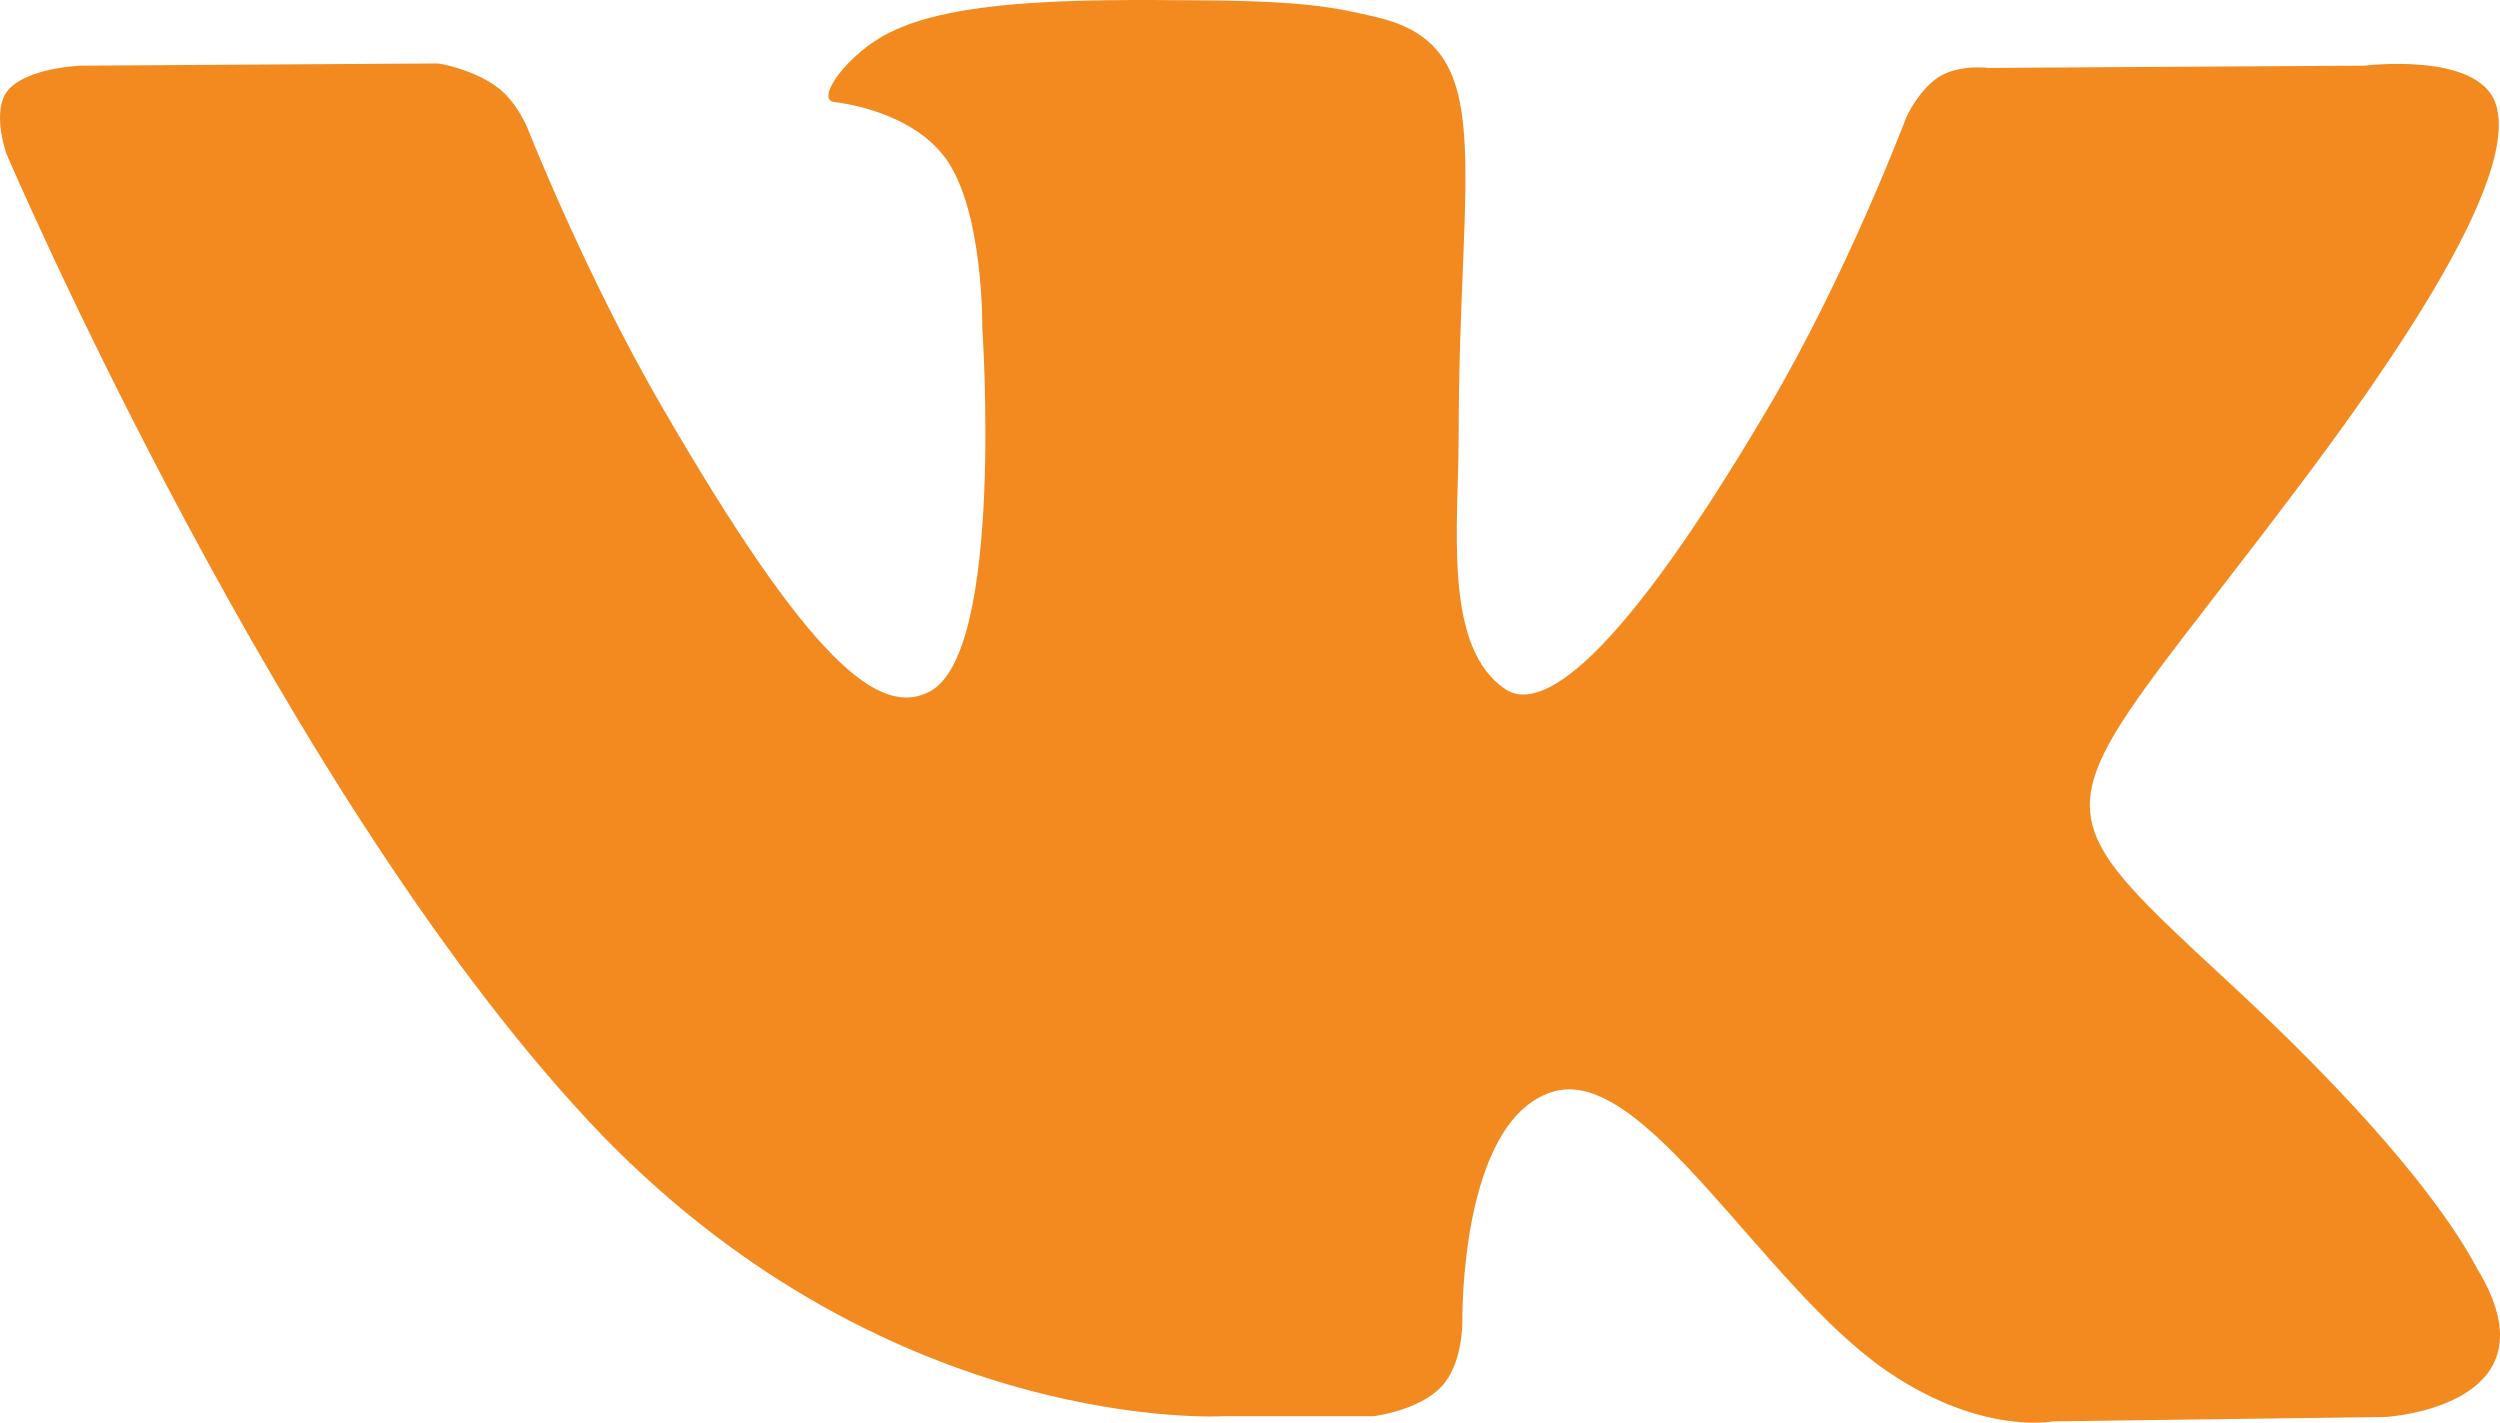 <?xml version="1.0" encoding="UTF-8"?> <svg xmlns="http://www.w3.org/2000/svg" width="304" height="173" viewBox="0 0 304 173" fill="none"><path fill-rule="evenodd" clip-rule="evenodd" d="M148.815 172.21H166.979C166.979 172.21 172.491 171.578 175.293 168.601C177.914 165.803 177.823 160.66 177.823 160.66C177.823 160.66 177.462 136.297 188.758 132.778C199.873 129.259 214.241 156.239 229.423 166.706C240.9 174.556 249.575 172.842 249.575 172.842L290.151 172.3C290.151 172.3 311.387 171.037 301.266 154.344C300.453 152.99 295.392 141.982 271.083 119.514C245.69 95.963 249.033 99.753 279.668 58.968C298.374 34.154 305.784 18.994 303.435 12.498C301.175 6.272 287.53 7.986 287.53 7.986L241.804 8.257C241.804 8.257 238.46 7.806 235.93 9.249C233.49 10.693 231.863 14.122 231.863 14.122C231.863 14.122 224.634 33.342 214.964 49.674C194.632 84.143 186.499 85.947 183.155 83.872C175.383 78.819 177.371 63.84 177.371 53.102C177.371 19.716 182.432 5.73 167.521 2.121C162.551 0.948 158.936 0.136 146.194 0.046C129.928 -0.135 116.102 0.046 108.24 3.926C103.089 6.452 99.022 12.137 101.462 12.408C104.444 12.768 111.312 14.302 114.927 19.175C119.626 25.491 119.445 39.838 119.445 39.838C119.445 39.838 122.157 79.18 113.12 84.052C106.975 87.391 98.48 80.533 80.406 49.313C71.099 33.251 64.14 15.566 64.14 15.566C64.14 15.566 62.785 12.227 60.345 10.513C57.363 8.347 53.296 7.715 53.296 7.715L9.919 7.986C9.919 7.986 3.413 8.167 0.973 10.964C-1.105 13.49 0.792 18.724 0.792 18.724C0.792 18.724 34.771 98.129 73.267 138.102C108.782 174.646 148.815 172.21 148.815 172.21Z" fill="#F28A20"></path></svg> 
